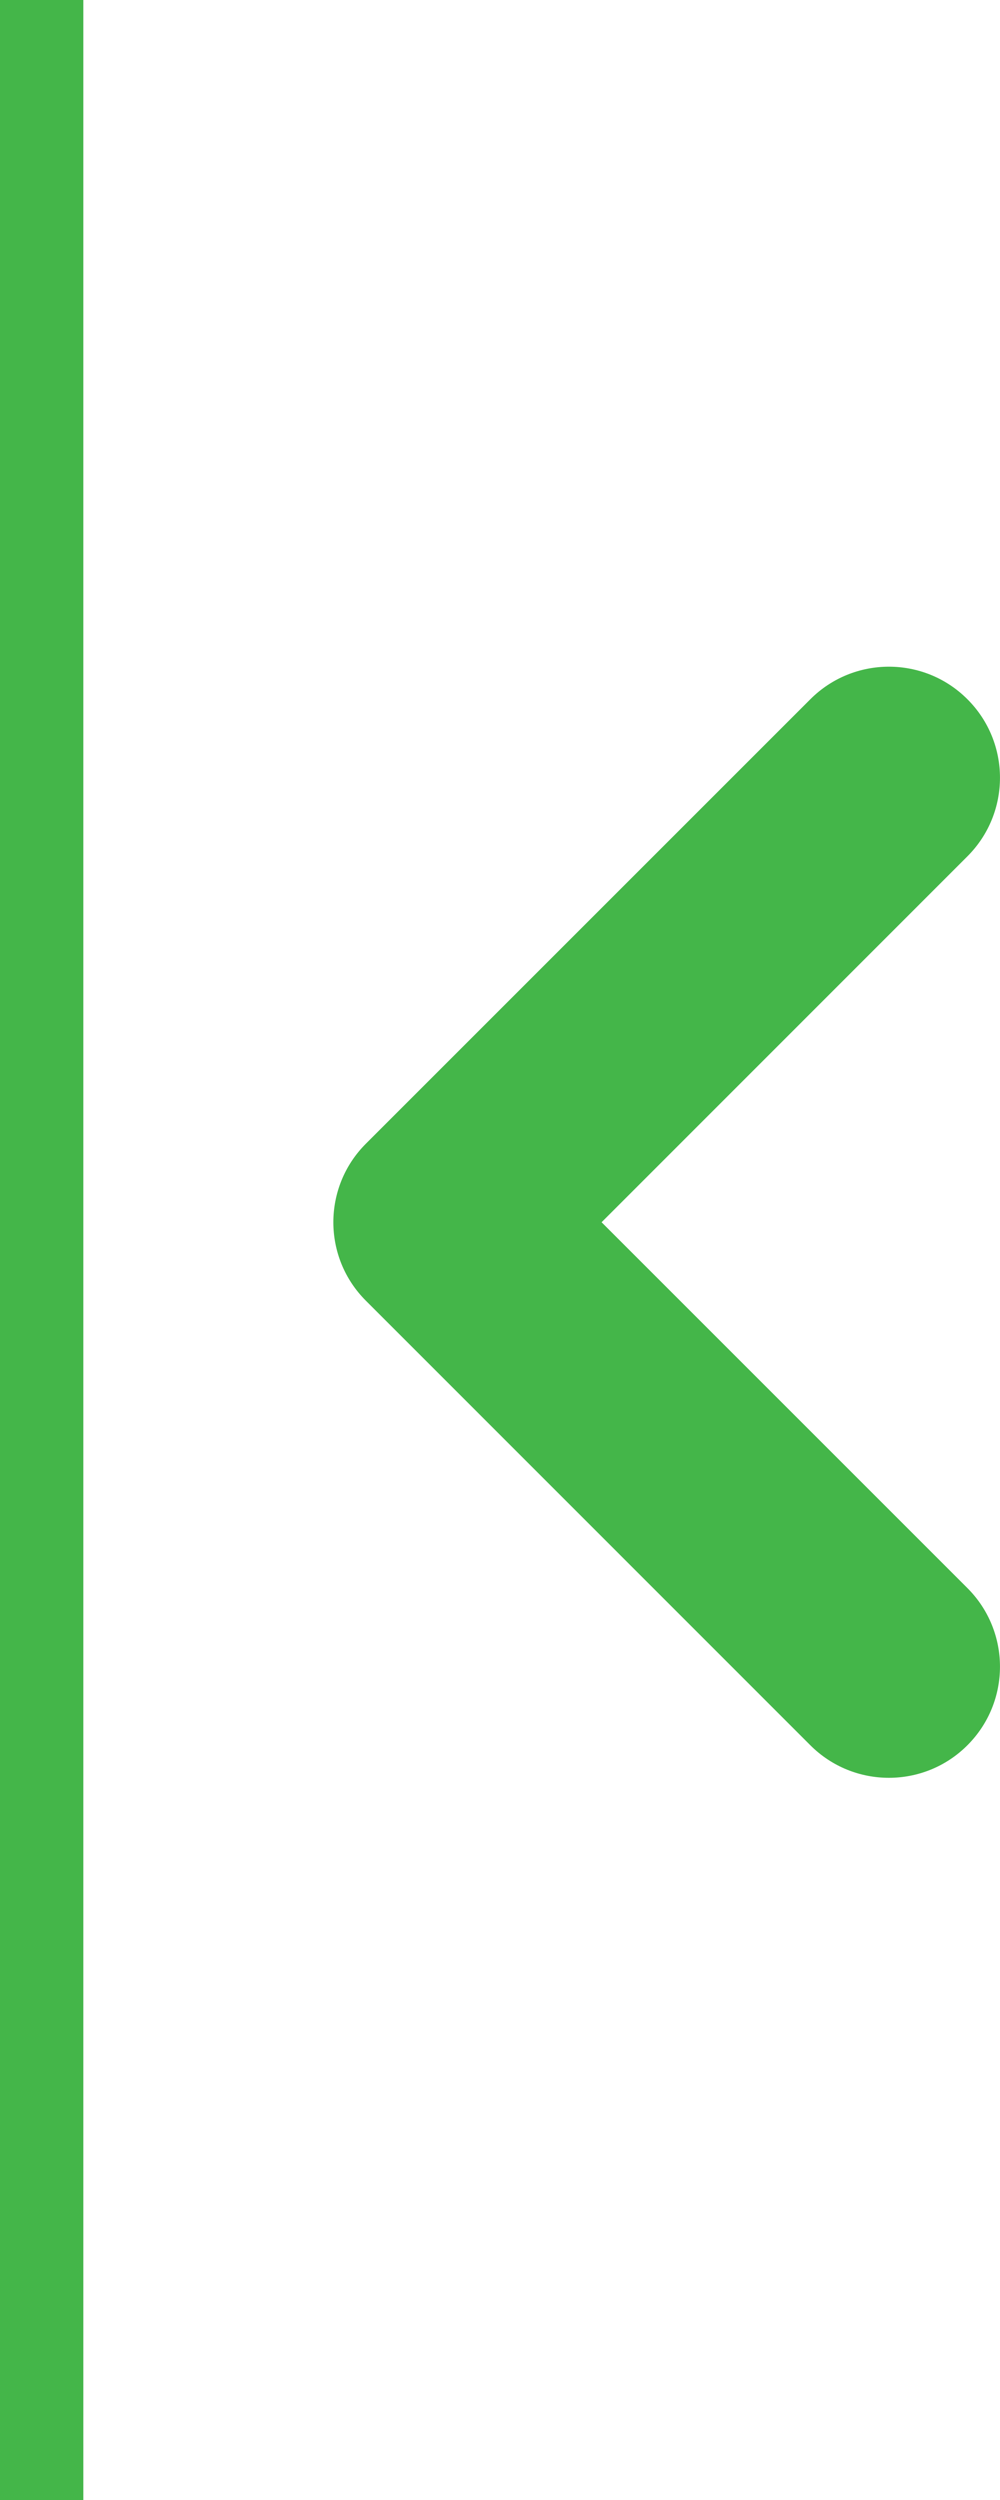 <?xml version="1.0" encoding="UTF-8"?>
<svg width="12px" height="30px" viewBox="0 0 12 30" version="1.1" xmlns="http://www.w3.org/2000/svg" xmlns:xlink="http://www.w3.org/1999/xlink">
    <title>Group 35</title>
    <g id="Dealer" stroke="none" stroke-width="1" fill="#44B649" fill-rule="evenodd">
        <g id="Desktop/Dealer" transform="translate(-102, -1200)">
            <g id="Group-5" transform="translate(102, 800)">
                <g id="Group-40" transform="translate(0, 400)">
                    <path d="M11.609,8.391 C12.13,8.911 12.13,9.755 11.609,10.276 L7.219,14.667 L11.609,19.057 C12.13,19.578 12.13,20.422 11.609,20.943 C11.089,21.464 10.245,21.464 9.724,20.943 L4.391,15.609 C3.87,15.089 3.87,14.245 4.391,13.724 L9.724,8.391 C10.245,7.87 11.089,7.87 11.609,8.391 Z" id="Path" fill="#44B649"></path>
                    <line x1="0.5" y1="0.5" x2="0.5" y2="29.5" id="Line-5" stroke="#44B649" stroke-linecap="square"></line>
                </g>
            </g>
        </g>
    </g>
</svg>
